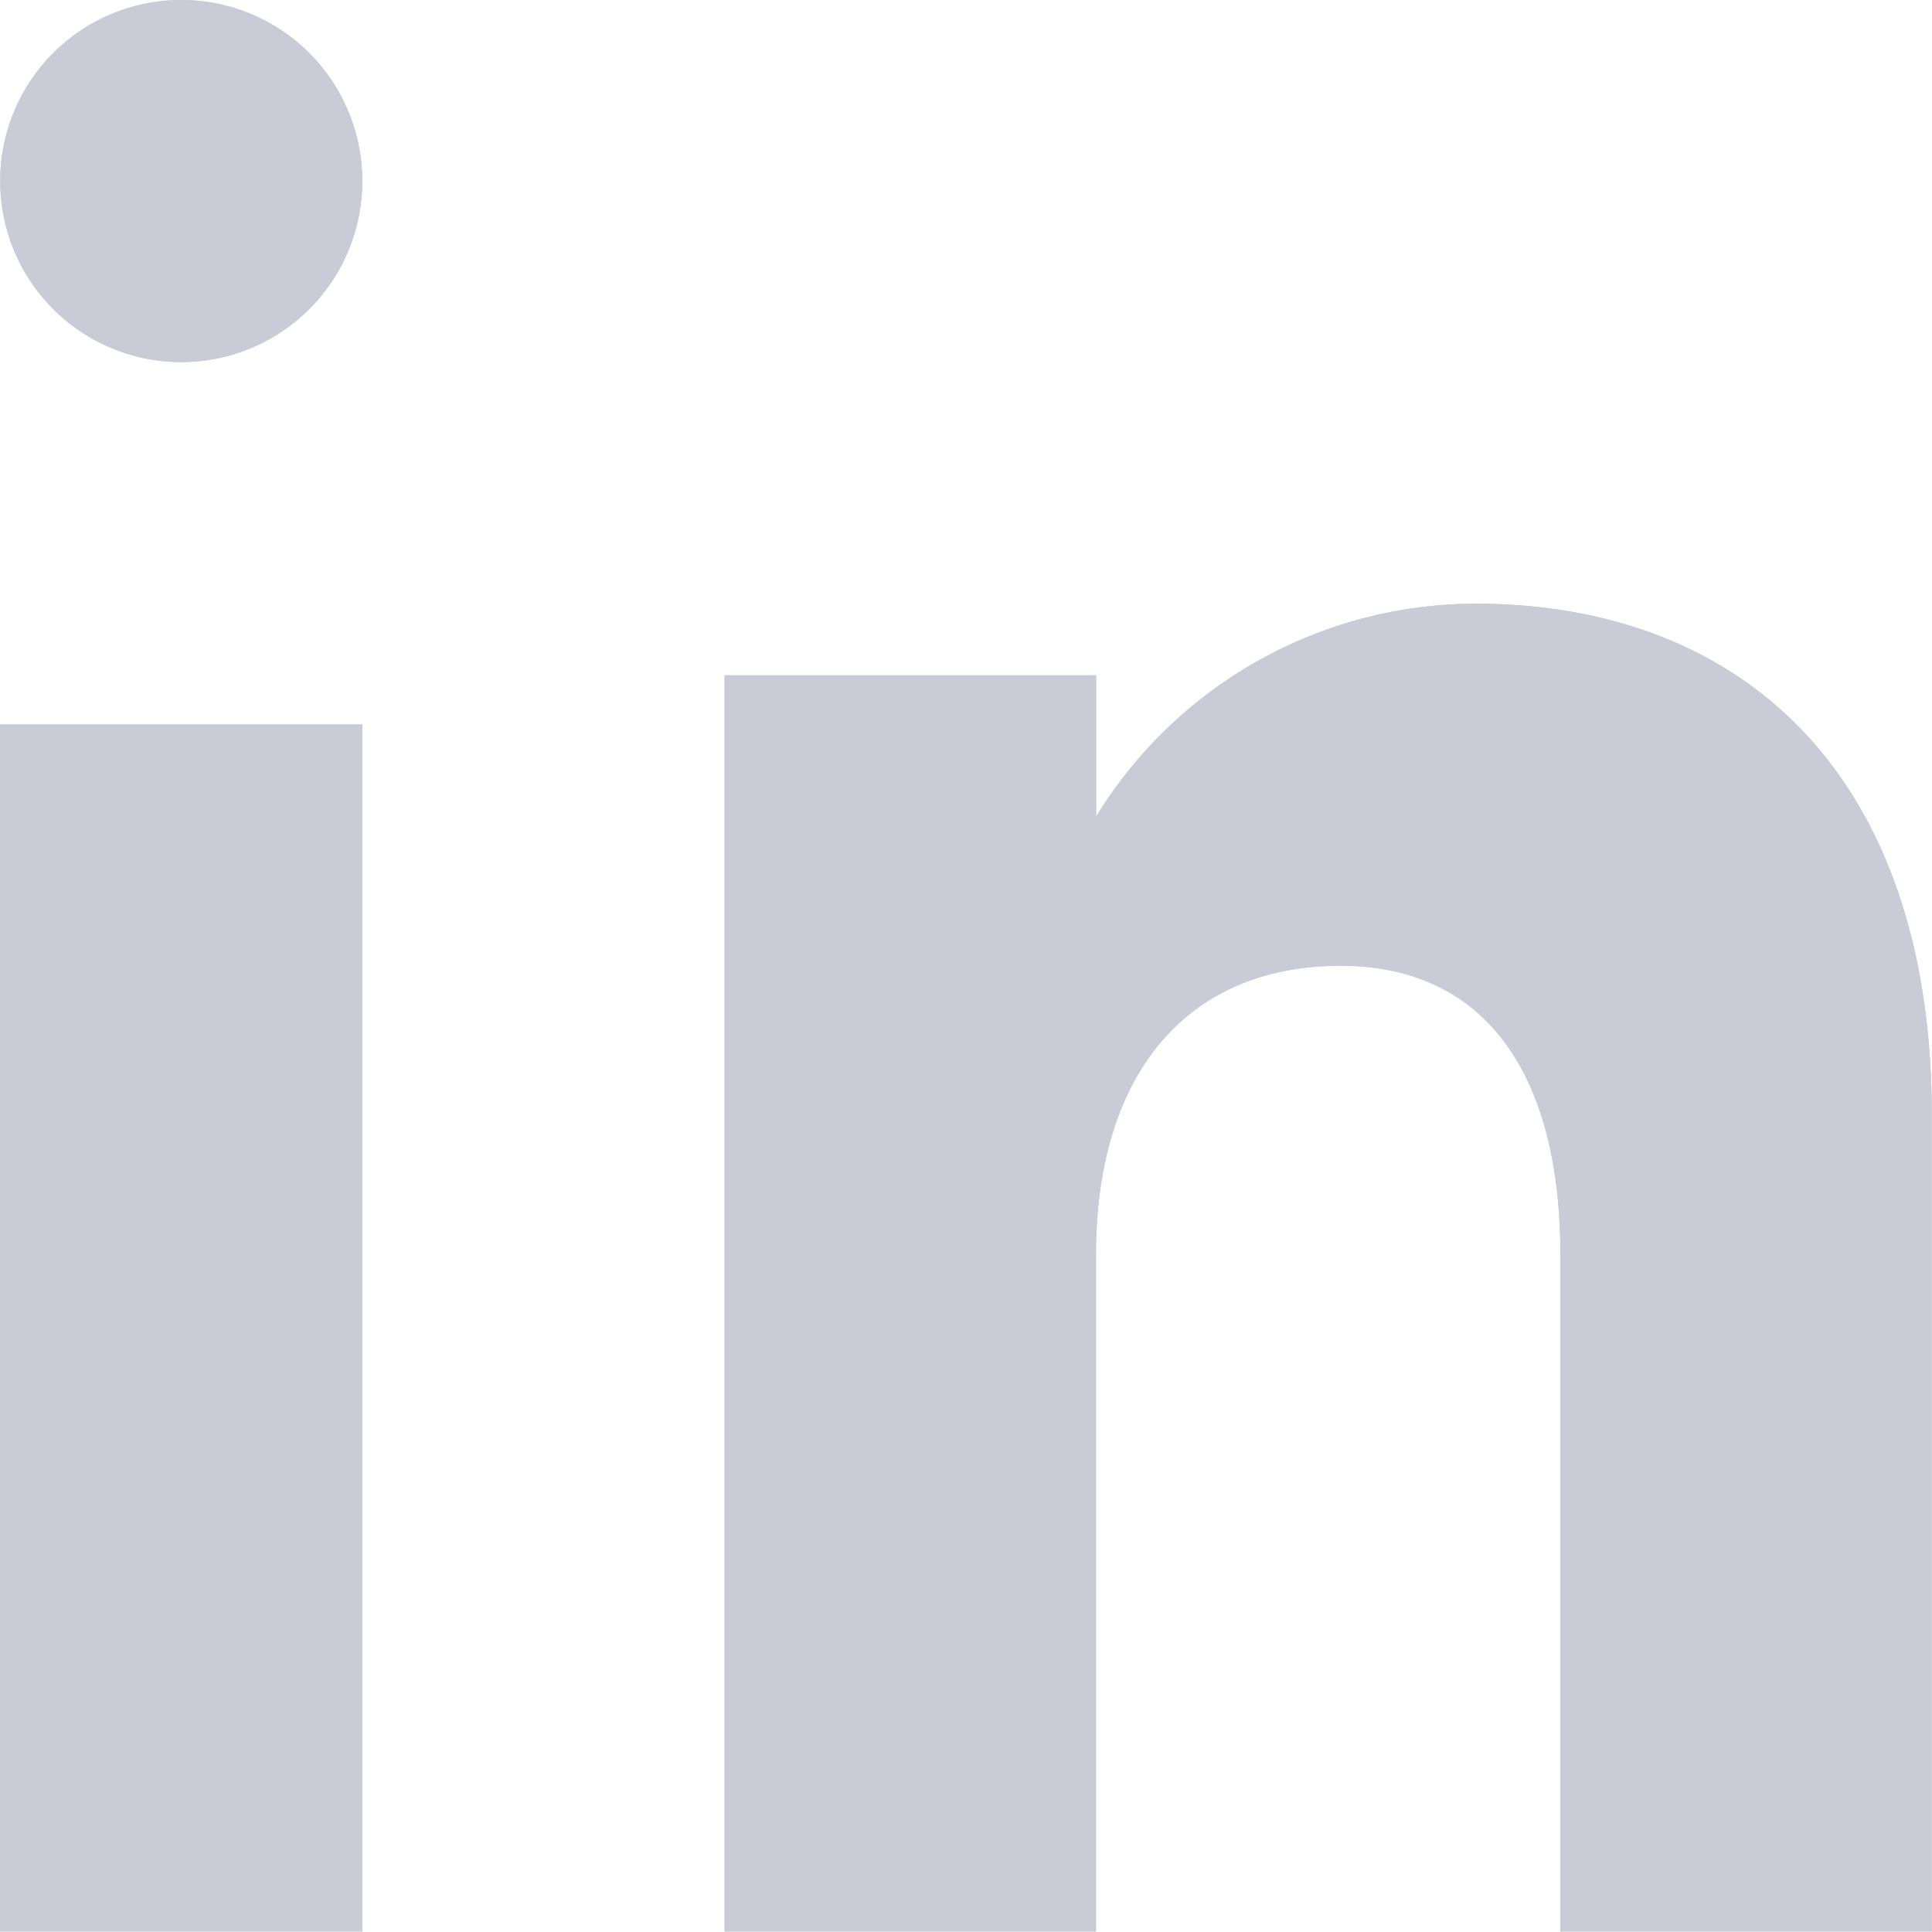 <svg xmlns="http://www.w3.org/2000/svg" width="21.161" height="21.16" viewBox="0 0 21.161 21.16">
  <g id="Group_2" data-name="Group 2" transform="translate(-0.023 -0.244)">
    <path id="Path_3" data-name="Path 3" d="M21.183,21.4H17.114v-7.41c0-2.034-.862-3.168-2.407-3.168-1.681,0-2.68,1.182-2.68,3.167V21.4H7.959V7.64h4.07V9.187a4.886,4.886,0,0,1,4.153-2.331c2.878,0,5,1.827,5,5.61V21.4ZM2.008,4.21A1.983,1.983,0,1,1,3.991,2.227,1.982,1.982,0,0,1,2.008,4.21ZM.023,21.4H3.991V8.179H.023Z" fill="#c9ccd7"/>
    <path id="Path_4" data-name="Path 4" d="M21.183,21.4H17.114v-7.41c0-2.034-.862-3.168-2.407-3.168-1.681,0-2.68,1.182-2.68,3.167V21.4H7.959V7.64h4.07V9.187a4.886,4.886,0,0,1,4.153-2.331c2.878,0,5,1.827,5,5.61V21.4ZM2.008,4.21A1.983,1.983,0,1,1,3.991,2.227,1.982,1.982,0,0,1,2.008,4.21ZM.023,21.4H3.991V8.179H.023Z" fill="#c9ccd7"/>
  </g>
</svg>
